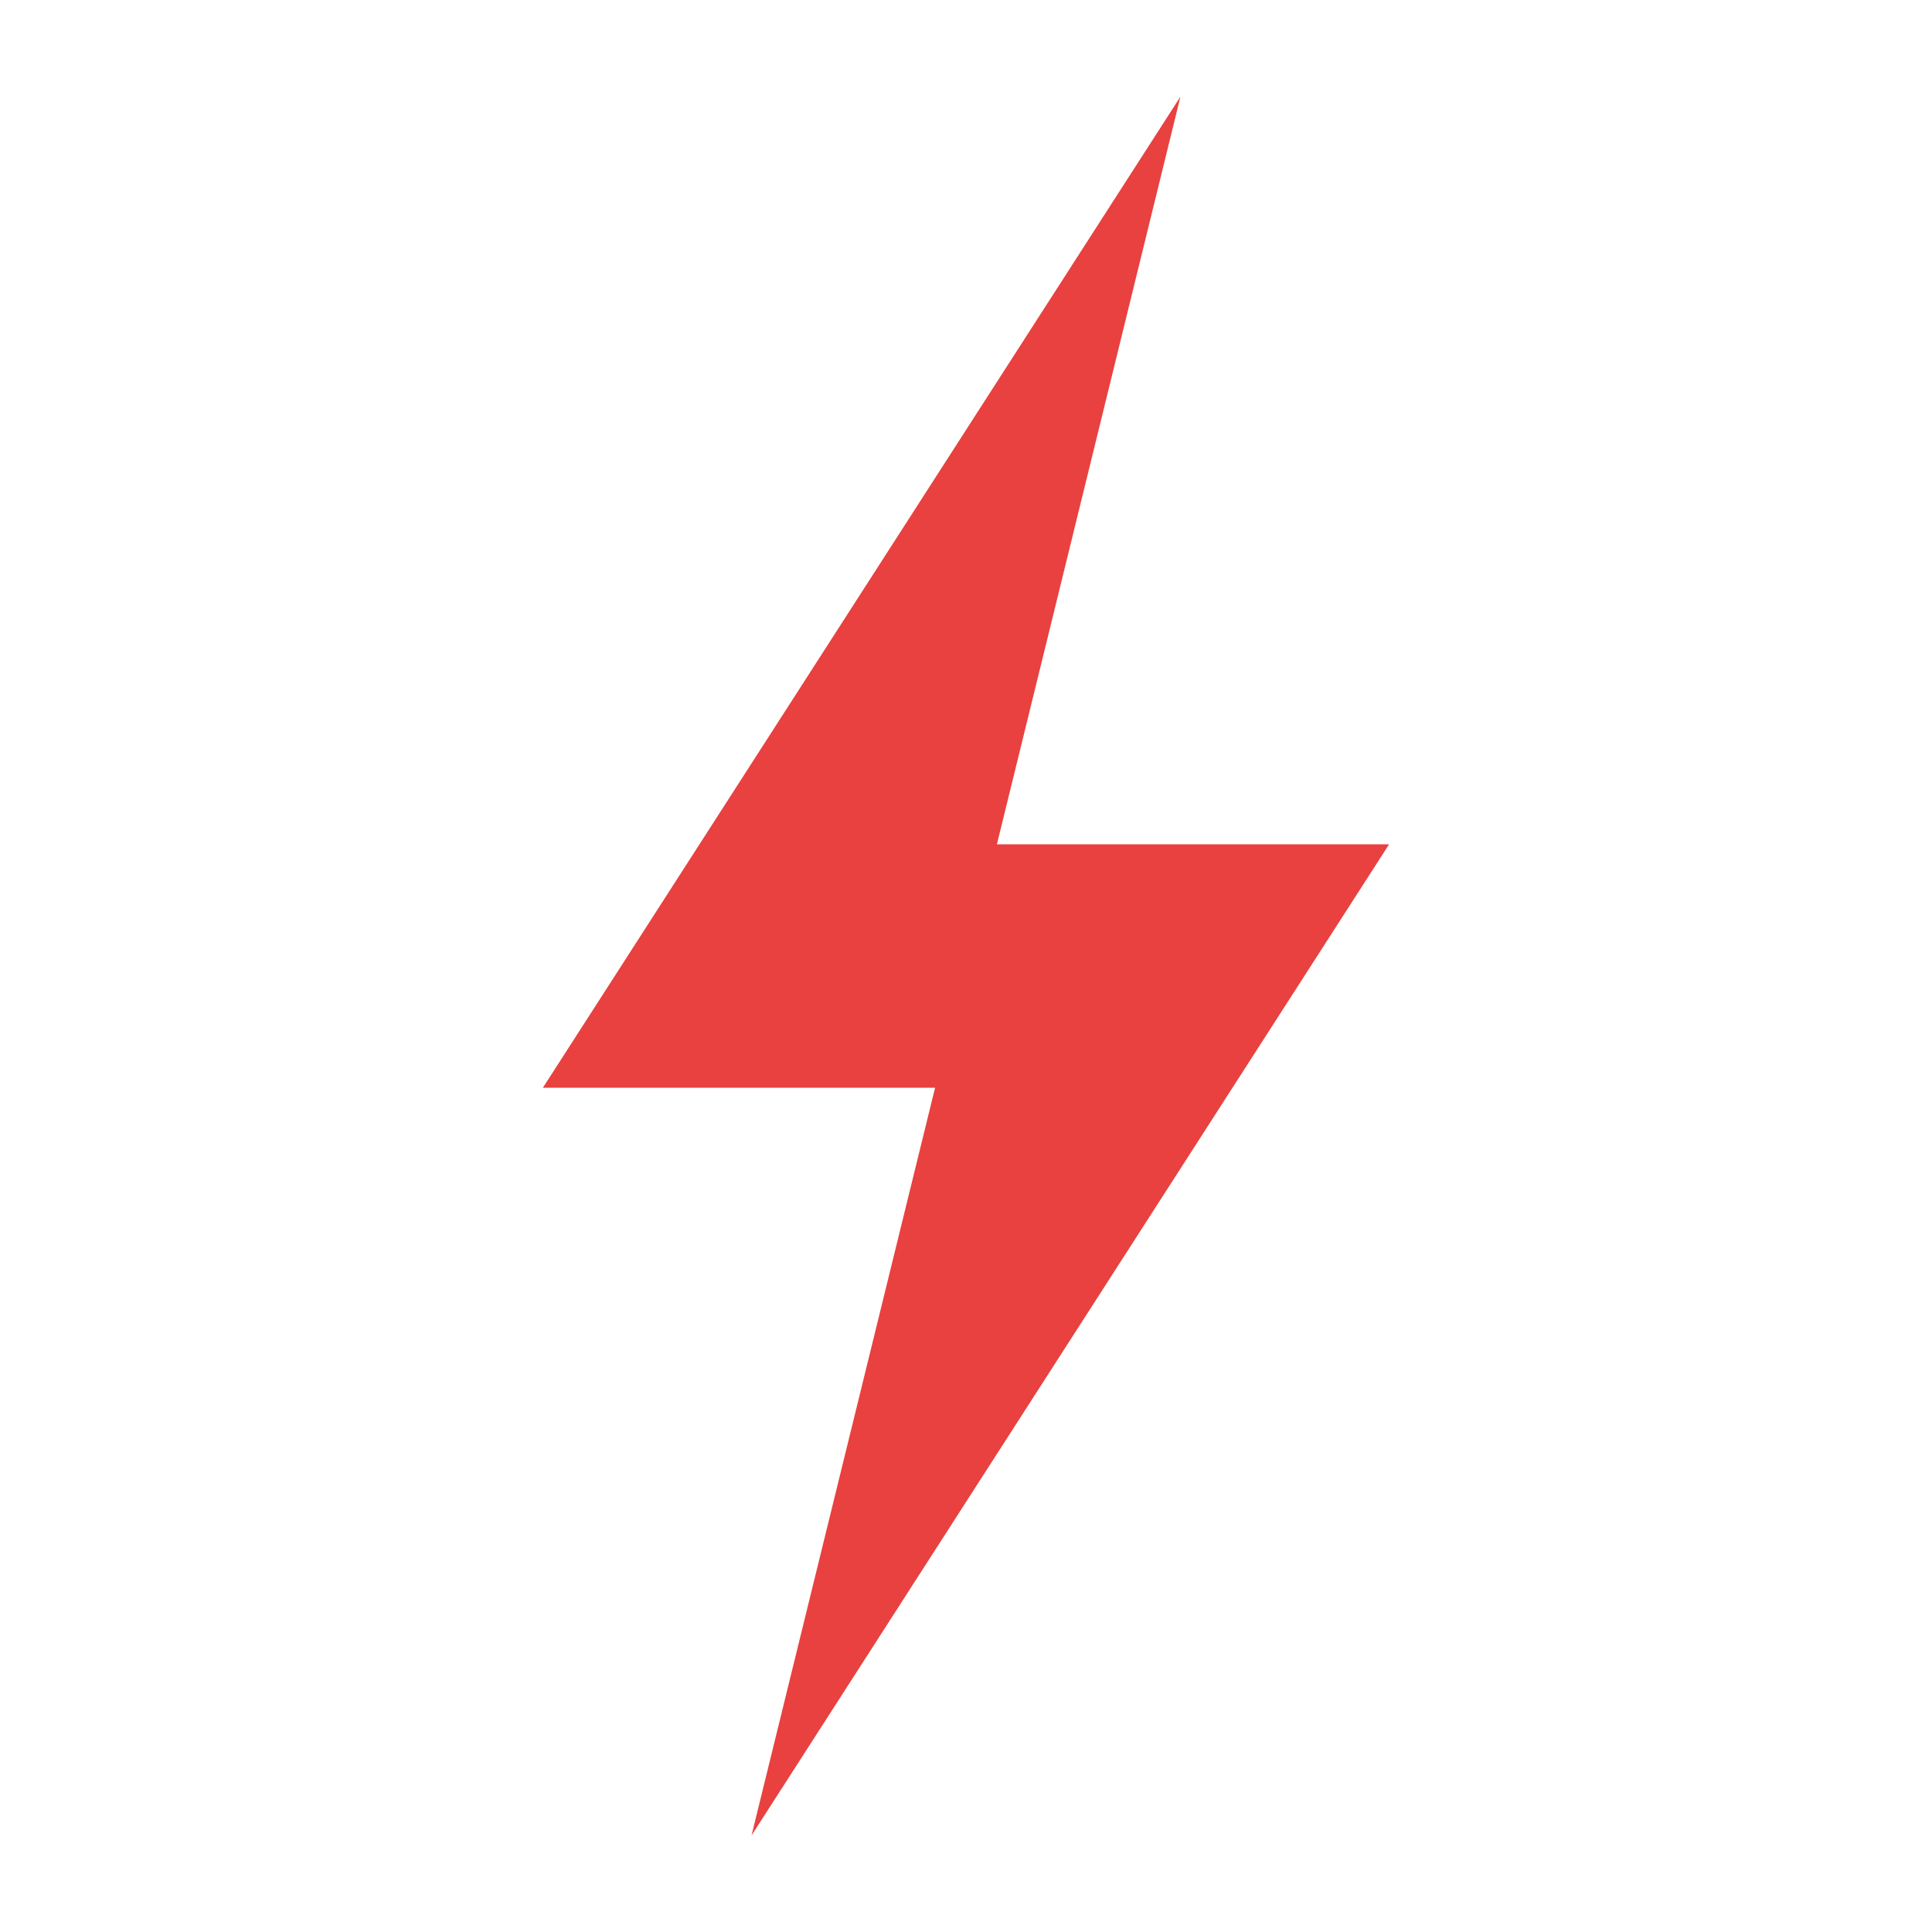 <svg xmlns="http://www.w3.org/2000/svg" width="100" height="100" viewBox="0 0 100 100"><defs><style>.a{fill:#e8413f;}</style></defs><polygon class="a" points="71.9 43.7 51.6 43.7 61.1 5 28.1 56.3 48.4 56.3 38.9 95 71.9 43.7"/></svg>